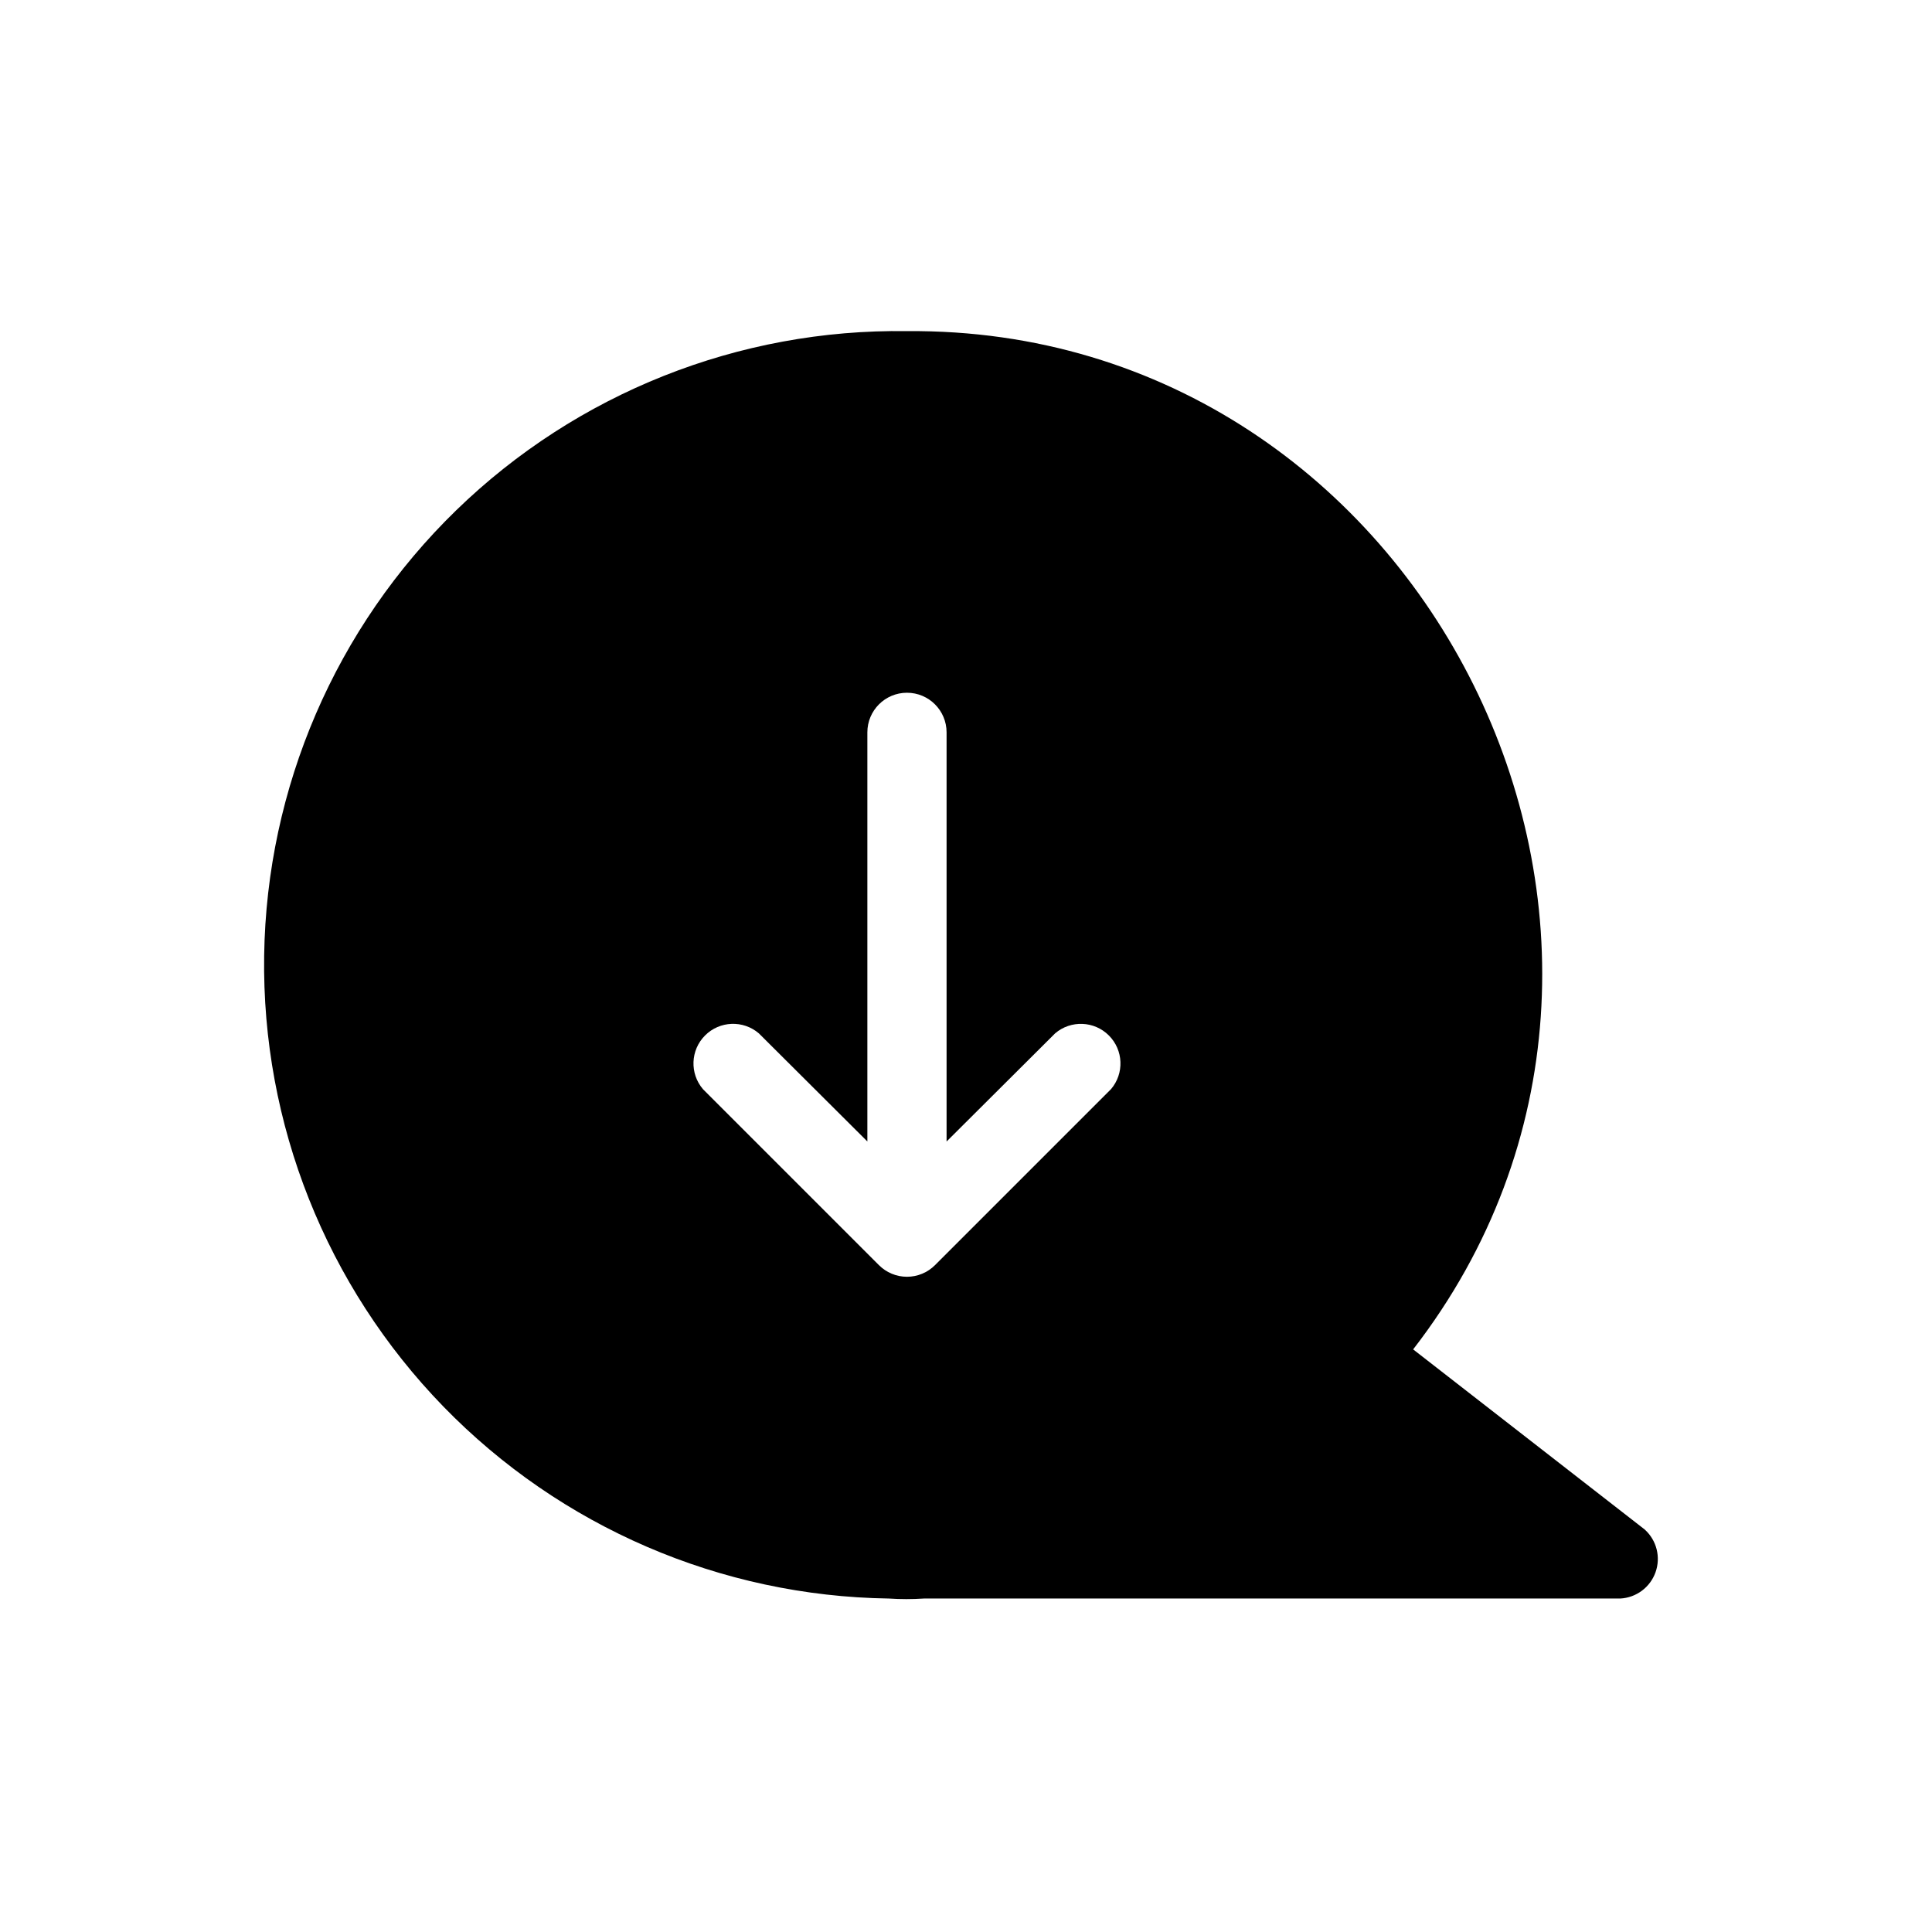 <?xml version="1.0" encoding="UTF-8"?>
<!-- Uploaded to: SVG Repo, www.svgrepo.com, Generator: SVG Repo Mixer Tools -->
<svg fill="#000000" width="800px" height="800px" version="1.1" viewBox="144 144 512 512" xmlns="http://www.w3.org/2000/svg">
 <path d="m579.9 549.36-61.402-47.758c83.969-108.53 3.465-271.01-134.14-269.85-44.539-0.641-87.508 16.441-119.46 47.48-31.945 31.043-50.254 73.504-50.895 118.04-0.641 44.539 16.441 87.508 47.48 119.46 31.043 31.945 73.504 50.254 118.04 50.895 3.109 0.207 6.231 0.207 9.34 0h184.52c4.234-0.219 7.926-2.965 9.348-6.961 1.426-3.996 0.305-8.457-2.84-11.305zm-141.49-116.71-46.602 46.602c-1.973 1.988-4.656 3.106-7.453 3.106s-5.481-1.117-7.453-3.106l-46.602-46.602c-3.566-4.164-3.328-10.371 0.551-14.25 3.875-3.875 10.086-4.113 14.25-0.551l28.758 28.652v-108.42c0-5.797 4.699-10.496 10.496-10.496s10.496 4.699 10.496 10.496v108.43l28.758-28.652v-0.004c4.164-3.562 10.375-3.324 14.25 0.551 3.879 3.879 4.117 10.086 0.551 14.25z"/>
</svg>